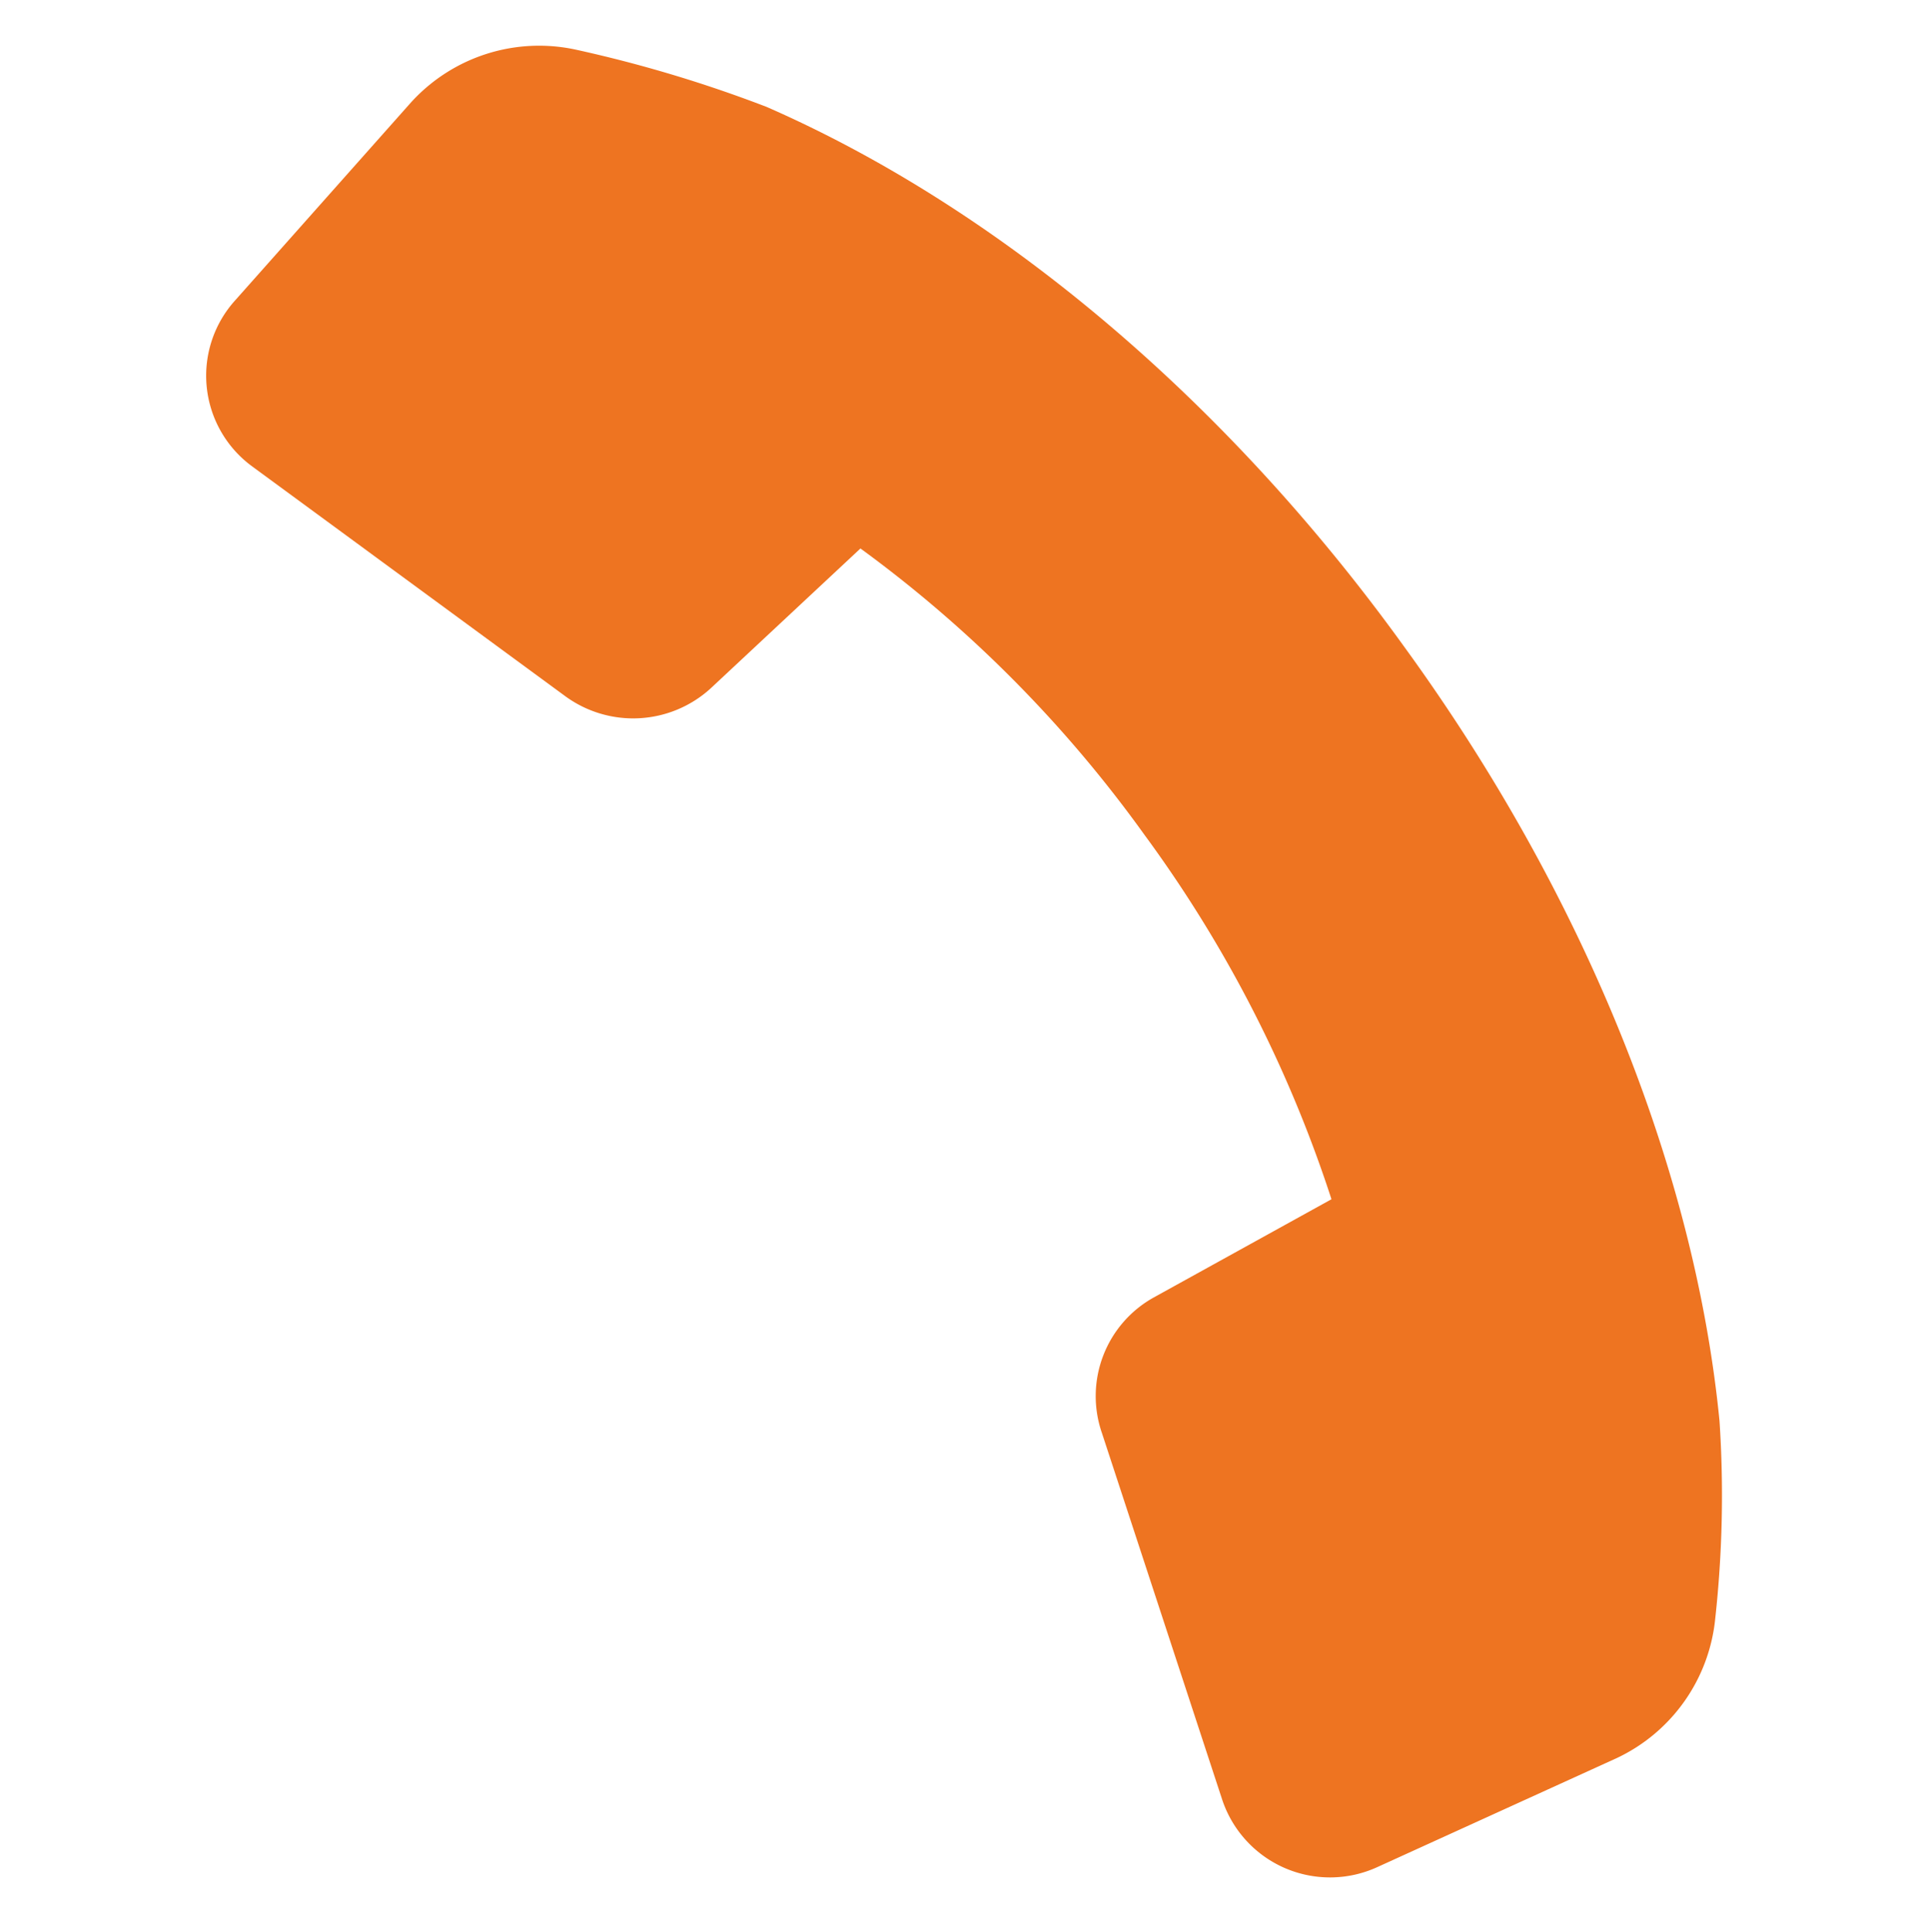 <svg xmlns="http://www.w3.org/2000/svg" width="52.819" height="52.868" viewBox="0 0 52.819 52.868">
  <g id="Call_icon" data-name="Call icon" transform="translate(-790.343 -751.982)">
    <path id="Path_25" data-name="Path 25" d="M47.064,36.09l-9.44-4.866a3.148,3.148,0,0,0-3.893.827l-3.455,4.428a34.834,34.834,0,0,1-8.9-6.52,35.155,35.155,0,0,1-6.617-9.05L19.135,17.5a3.088,3.088,0,0,0,.827-3.893L15.145,4.22a3.11,3.11,0,0,0-4.476-1.168L4.635,7.042a4.736,4.736,0,0,0-2.044,4.185,30.868,30.868,0,0,0,.73,5.352c1.752,6.715,5.936,13.673,11.824,19.56,5.888,5.936,12.846,10.121,19.56,11.872a36.2,36.2,0,0,0,5.4.73A4.737,4.737,0,0,0,44.34,46.6l3.893-6.082A3.075,3.075,0,0,0,47.064,36.09Z" transform="translate(838.088 807.755) rotate(-171)" fill="#ee7421"/>
  </g>
</svg>
